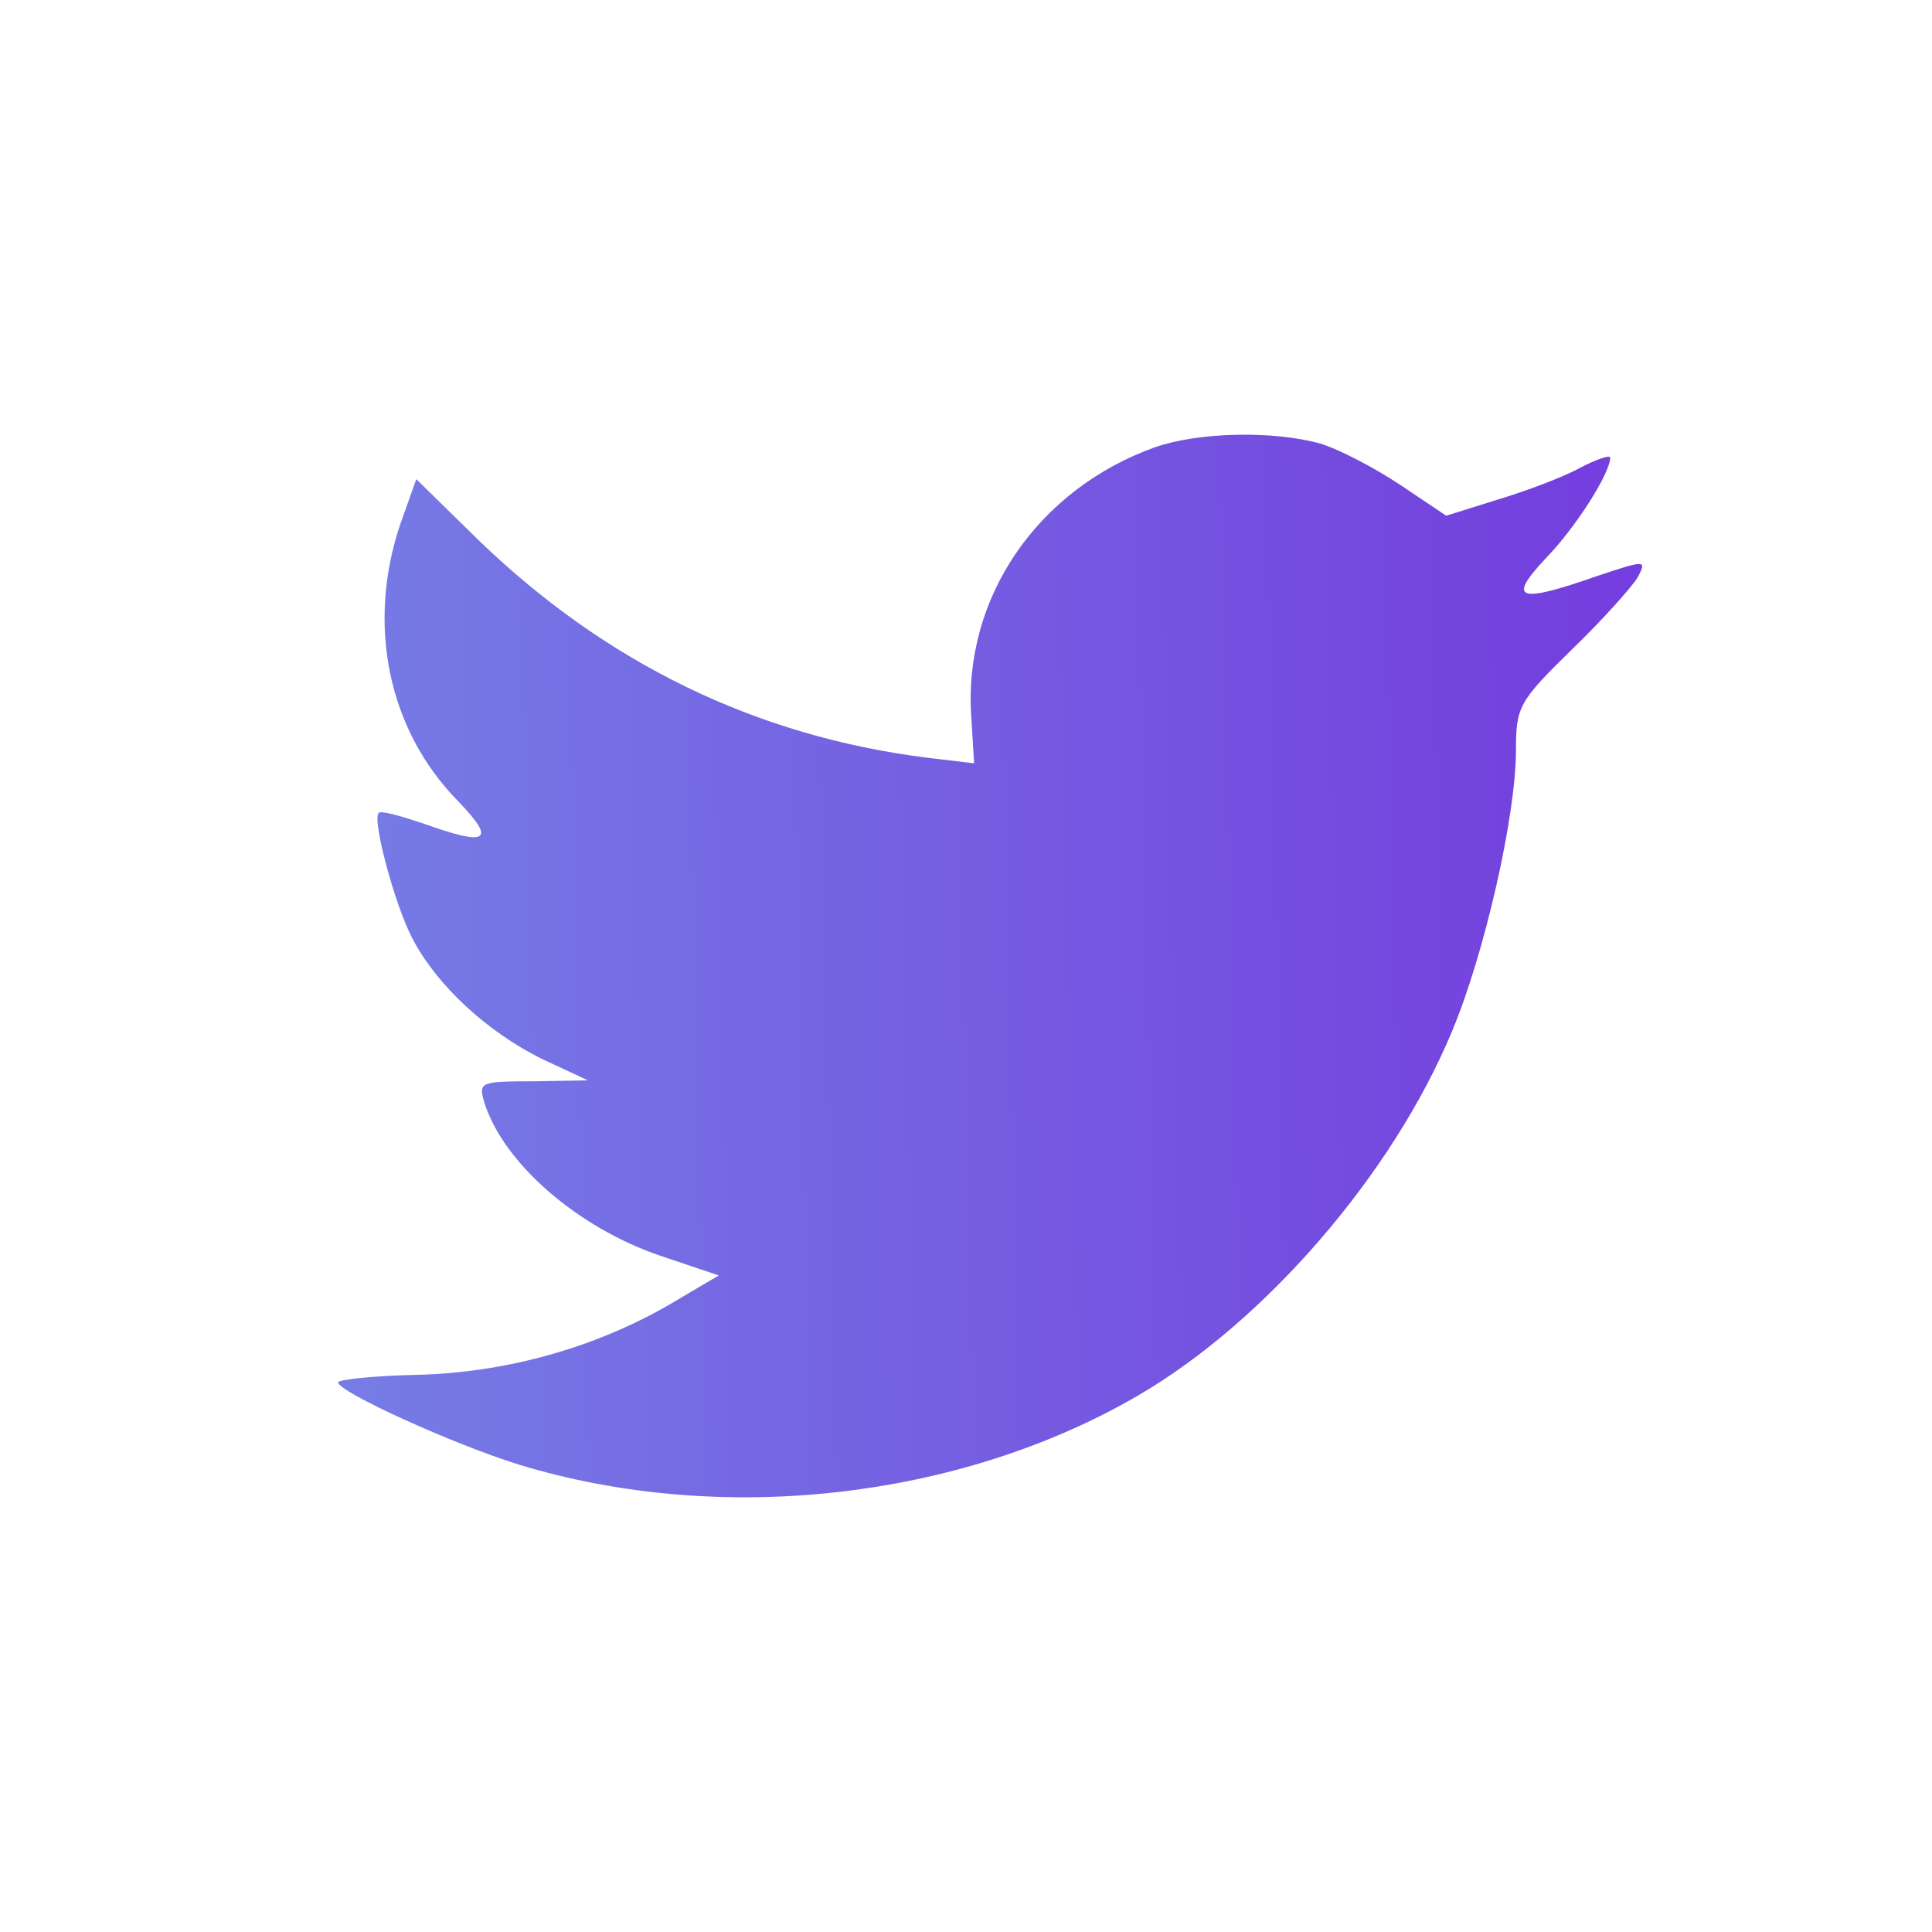 <?xml version="1.0" encoding="utf-8"?>
<svg xmlns="http://www.w3.org/2000/svg" fill="none" height="100%" overflow="visible" preserveAspectRatio="none" style="display: block;" viewBox="0 0 44 44" width="100%">
<g id="Frame">
<path d="M22.121 16.337L22.185 17.384L21.112 17.256C17.207 16.765 13.794 15.098 10.897 12.3L9.481 10.912L9.116 11.937C8.344 14.223 8.837 16.637 10.447 18.26C11.305 19.157 11.112 19.285 9.631 18.751C9.116 18.58 8.666 18.452 8.623 18.516C8.472 18.666 8.988 20.61 9.395 21.379C9.953 22.447 11.091 23.494 12.335 24.113L13.387 24.604L12.142 24.626C10.94 24.626 10.897 24.647 11.026 25.096C11.455 26.484 13.151 27.958 15.039 28.599L16.37 29.047L15.211 29.731C13.494 30.714 11.477 31.269 9.46 31.312C8.494 31.333 7.7 31.419 7.7 31.483C7.7 31.696 10.318 32.893 11.842 33.363C16.413 34.751 21.842 34.153 25.919 31.782C28.816 30.094 31.713 26.741 33.066 23.494C33.795 21.763 34.525 18.602 34.525 17.085C34.525 16.102 34.589 15.974 35.791 14.799C36.499 14.116 37.164 13.368 37.293 13.155C37.508 12.749 37.486 12.749 36.392 13.112C34.568 13.753 34.31 13.667 35.212 12.706C35.877 12.022 36.671 10.783 36.671 10.42C36.671 10.356 36.349 10.463 35.984 10.655C35.598 10.869 34.739 11.189 34.096 11.382L32.937 11.745L31.885 11.04C31.306 10.655 30.49 10.228 30.061 10.1C28.967 9.801 27.293 9.843 26.306 10.185C23.623 11.146 21.928 13.624 22.121 16.337Z" fill="url(#paint0_linear_0_754)" id="Shape"/>
</g>
<defs>
<linearGradient gradientUnits="userSpaceOnUse" id="paint0_linear_0_754" x1="8.446" x2="36.539" y1="34.1" y2="33.424">
<stop stop-color="#767BE5"/>
<stop offset="1" stop-color="#743FDE"/>
</linearGradient>
</defs>
</svg>